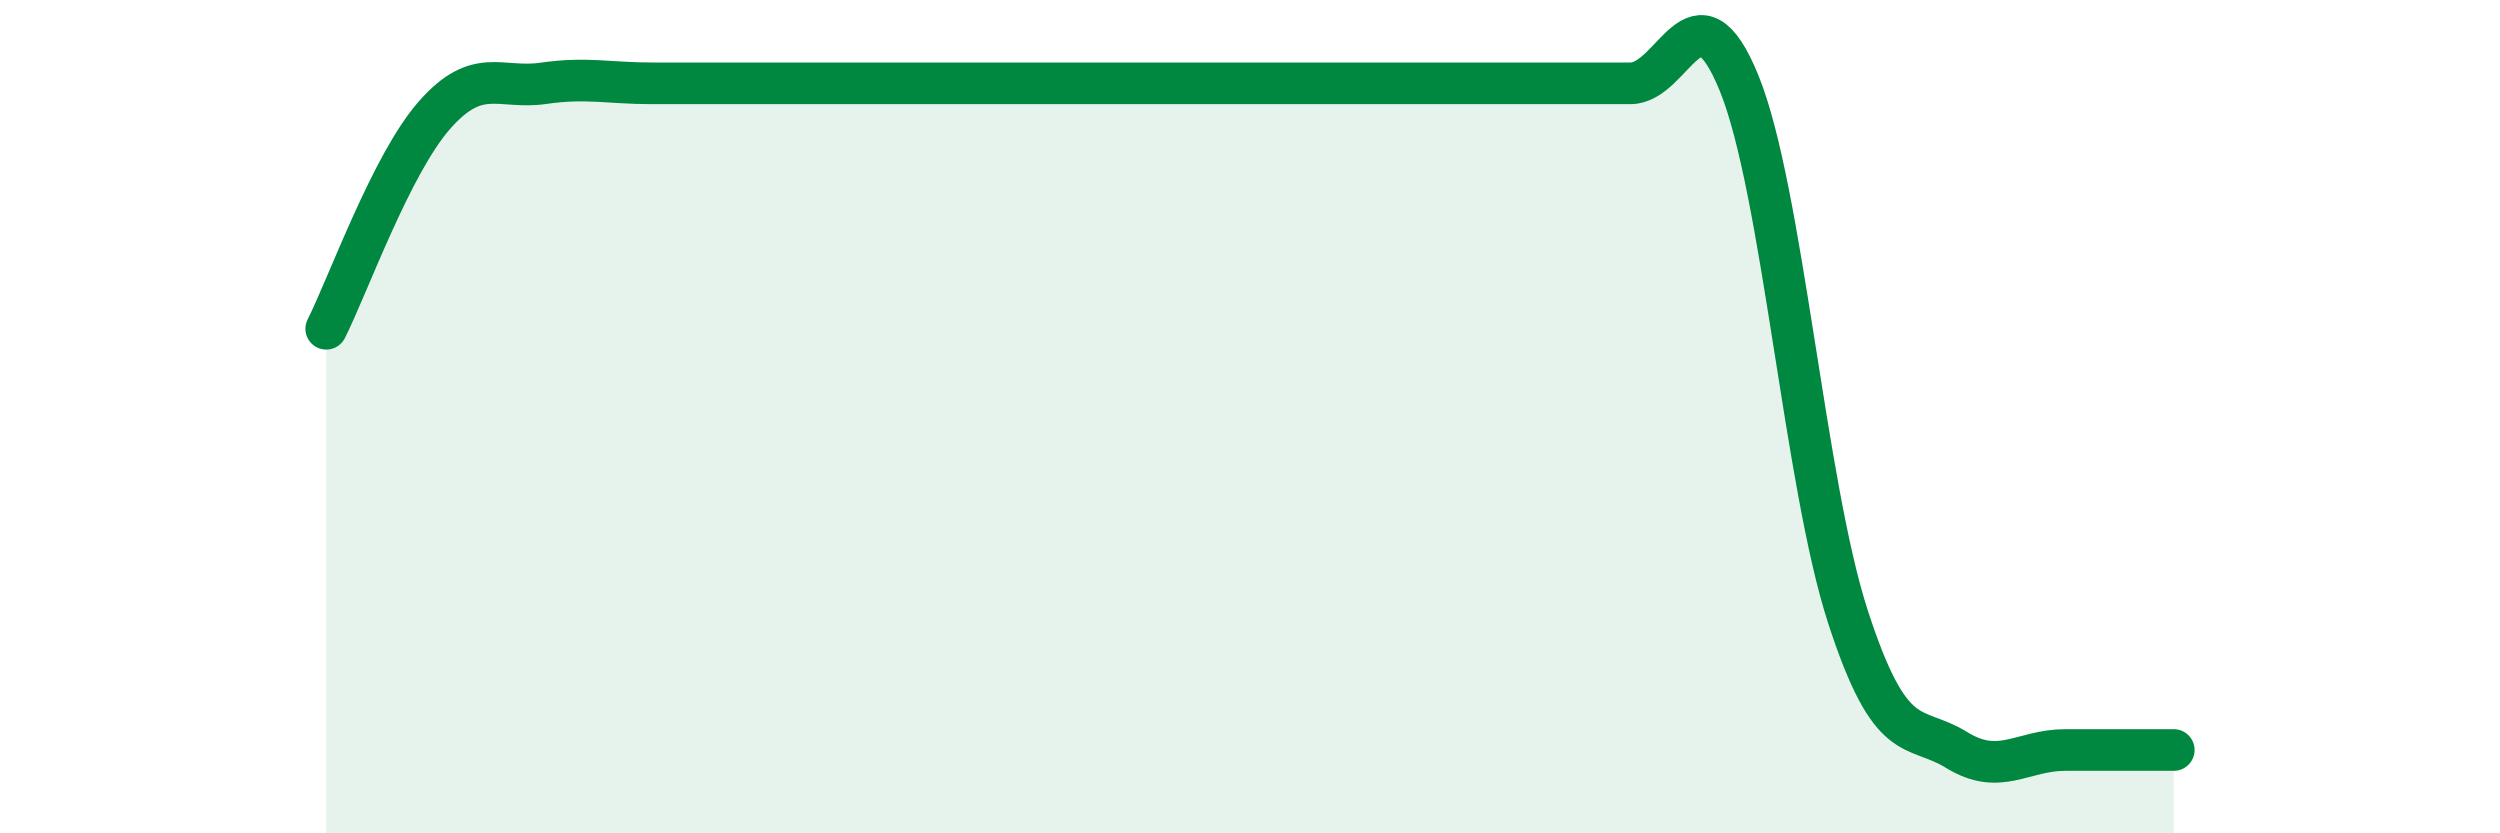 
    <svg width="60" height="20" viewBox="0 0 60 20" xmlns="http://www.w3.org/2000/svg">
      <path
        d="M 7.83,7.89 C 8.35,6.86 9.39,3.94 10.43,2.76 C 11.47,1.58 12,2.15 13.04,2 C 14.08,1.85 14.61,2 15.65,2 C 16.69,2 17.22,2 18.26,2 C 19.3,2 19.83,2 20.87,2 C 21.91,2 22.44,2 23.48,2 C 24.52,2 25.05,2 26.09,2 C 27.13,2 27.66,2 28.7,2 C 29.74,2 30.26,2 31.3,2 C 32.34,2 32.87,2 33.91,2 C 34.95,2 35.48,2 36.52,2 C 37.56,2 38.09,2 39.13,2 C 40.17,2 40.7,-0.56 41.74,2 C 42.78,4.56 43.31,11.6 44.35,14.8 C 45.39,18 45.92,17.36 46.96,18 C 48,18.64 48.53,18 49.57,18 C 50.61,18 51.65,18 52.17,18L52.17 20L7.83 20Z"
        fill="#008740"
        opacity="0.1"
        stroke-linecap="round"
        stroke-linejoin="round"
      />
      <path
        d="M 7.83,7.89 C 8.35,6.86 9.39,3.94 10.43,2.76 C 11.47,1.58 12,2.15 13.04,2 C 14.08,1.85 14.61,2 15.65,2 C 16.69,2 17.22,2 18.26,2 C 19.3,2 19.83,2 20.87,2 C 21.91,2 22.44,2 23.48,2 C 24.52,2 25.05,2 26.09,2 C 27.13,2 27.66,2 28.7,2 C 29.74,2 30.26,2 31.3,2 C 32.34,2 32.87,2 33.91,2 C 34.95,2 35.48,2 36.52,2 C 37.56,2 38.09,2 39.13,2 C 40.17,2 40.7,-0.56 41.74,2 C 42.78,4.56 43.31,11.6 44.35,14.8 C 45.39,18 45.92,17.36 46.96,18 C 48,18.64 48.53,18 49.57,18 C 50.61,18 51.65,18 52.17,18"
        stroke="#008740"
        stroke-width="1"
        fill="none"
        stroke-linecap="round"
        stroke-linejoin="round"
      />
    </svg>
  